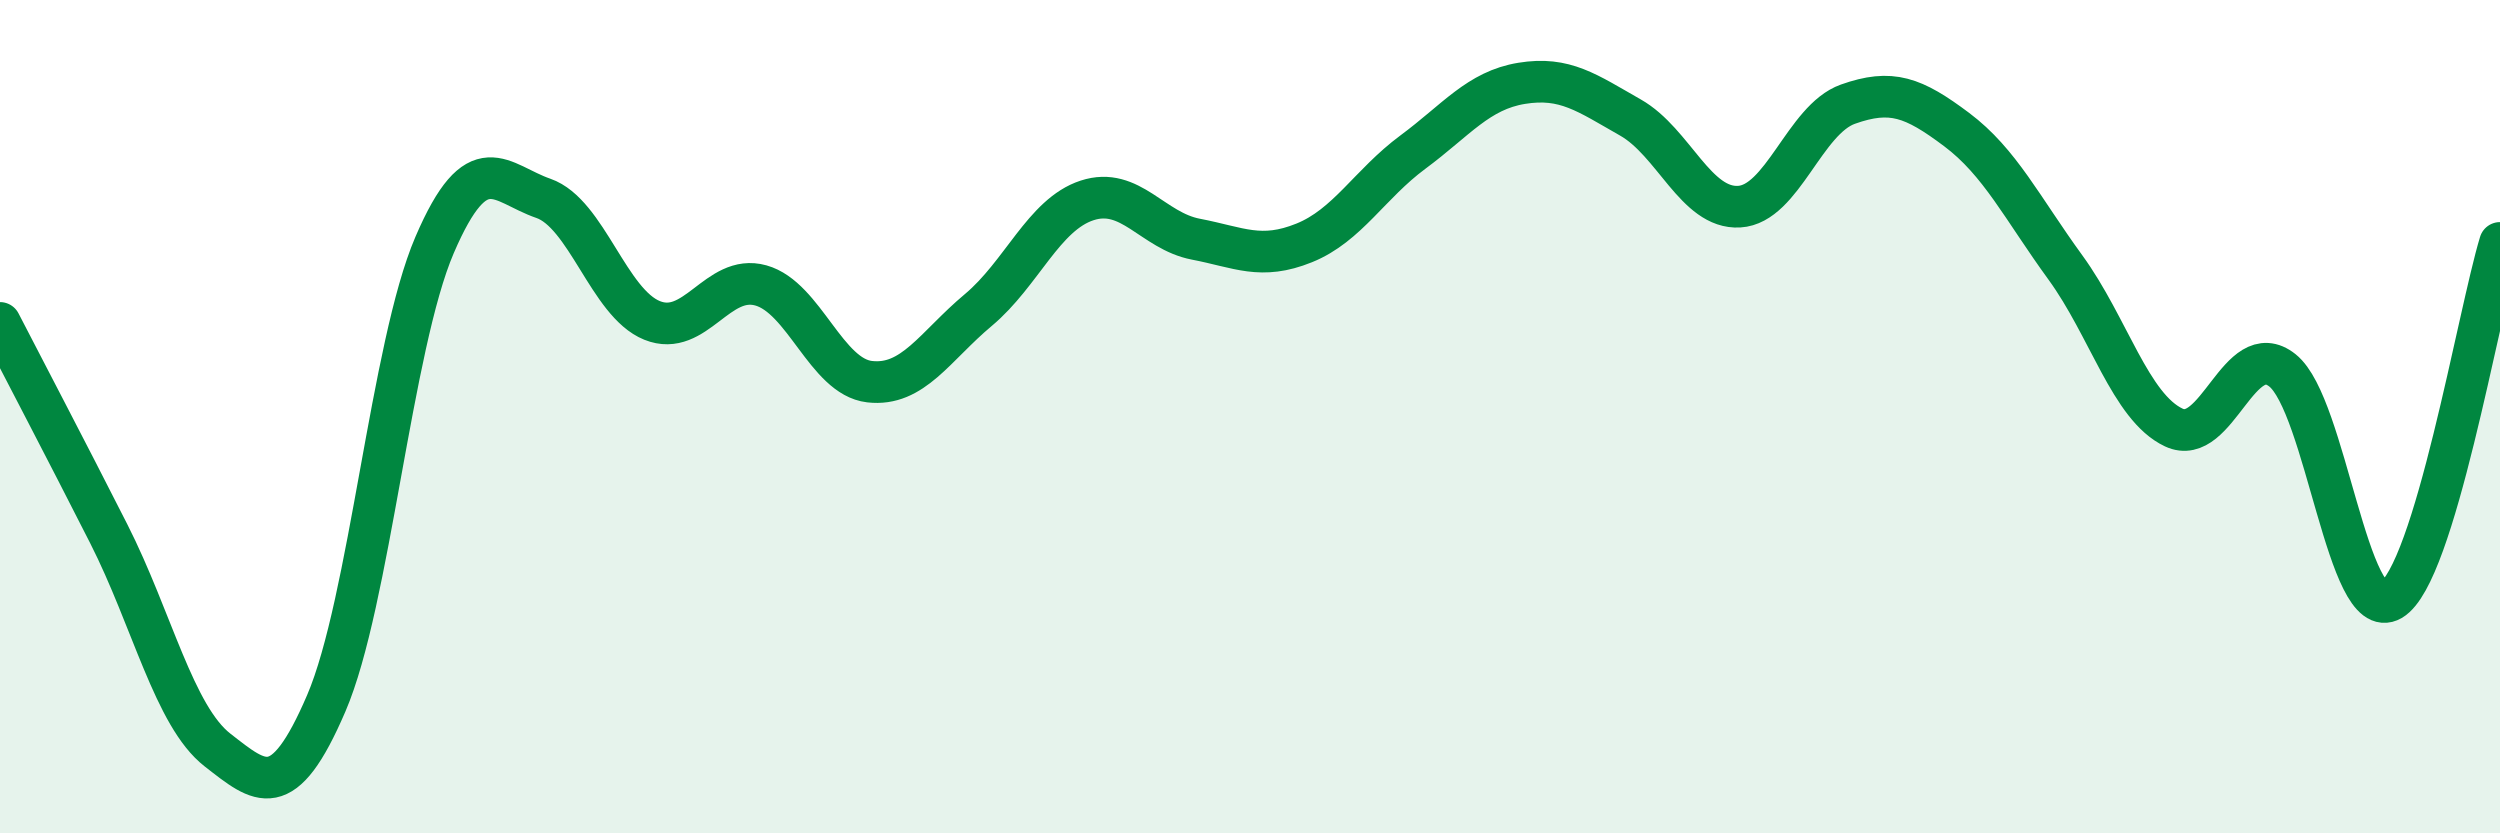 
    <svg width="60" height="20" viewBox="0 0 60 20" xmlns="http://www.w3.org/2000/svg">
      <path
        d="M 0,7.75 C 0.52,8.76 1.57,10.76 2.61,12.81 C 3.65,14.86 4.18,17.19 5.22,18 C 6.26,18.81 6.79,19.3 7.83,16.88 C 8.87,14.46 9.39,8.3 10.43,5.88 C 11.47,3.46 12,4.4 13.04,4.76 C 14.08,5.12 14.61,7.27 15.65,7.69 C 16.69,8.11 17.22,6.56 18.26,6.85 C 19.3,7.14 19.83,9.04 20.87,9.16 C 21.91,9.28 22.44,8.31 23.48,7.44 C 24.52,6.57 25.05,5.15 26.09,4.81 C 27.13,4.47 27.66,5.54 28.7,5.74 C 29.74,5.94 30.26,6.25 31.3,5.83 C 32.34,5.41 32.87,4.42 33.91,3.65 C 34.95,2.88 35.48,2.17 36.52,2 C 37.56,1.83 38.09,2.23 39.13,2.82 C 40.17,3.41 40.7,5.02 41.74,4.96 C 42.78,4.9 43.31,2.87 44.35,2.5 C 45.39,2.13 45.92,2.33 46.96,3.11 C 48,3.89 48.53,4.99 49.57,6.42 C 50.61,7.85 51.13,9.77 52.17,10.26 C 53.21,10.75 53.74,8.06 54.78,8.89 C 55.82,9.72 56.35,15.01 57.39,14.4 C 58.43,13.79 59.48,7.54 60,5.83L60 20L0 20Z"
        fill="#008740"
        opacity="0.1"
        stroke-linecap="round"
        stroke-linejoin="round"
      />
      <path
        d="M 0,7.75 C 0.52,8.76 1.57,10.76 2.61,12.81 C 3.65,14.86 4.18,17.19 5.22,18 C 6.26,18.81 6.79,19.3 7.83,16.88 C 8.87,14.46 9.39,8.3 10.43,5.88 C 11.47,3.46 12,4.4 13.04,4.76 C 14.08,5.12 14.61,7.27 15.65,7.69 C 16.69,8.11 17.22,6.56 18.26,6.85 C 19.3,7.14 19.83,9.04 20.87,9.16 C 21.91,9.28 22.44,8.31 23.48,7.44 C 24.52,6.57 25.05,5.15 26.09,4.81 C 27.13,4.47 27.66,5.54 28.7,5.74 C 29.74,5.94 30.26,6.25 31.3,5.83 C 32.34,5.41 32.87,4.42 33.91,3.65 C 34.95,2.88 35.48,2.17 36.52,2 C 37.56,1.83 38.09,2.23 39.13,2.82 C 40.17,3.41 40.7,5.02 41.74,4.96 C 42.78,4.9 43.31,2.87 44.35,2.5 C 45.39,2.13 45.92,2.33 46.96,3.11 C 48,3.89 48.53,4.99 49.57,6.42 C 50.61,7.85 51.13,9.77 52.17,10.26 C 53.21,10.75 53.74,8.06 54.78,8.89 C 55.82,9.72 56.35,15.01 57.39,14.4 C 58.43,13.79 59.48,7.54 60,5.83"
        stroke="#008740"
        stroke-width="1"
        fill="none"
        stroke-linecap="round"
        stroke-linejoin="round"
      />
    </svg>